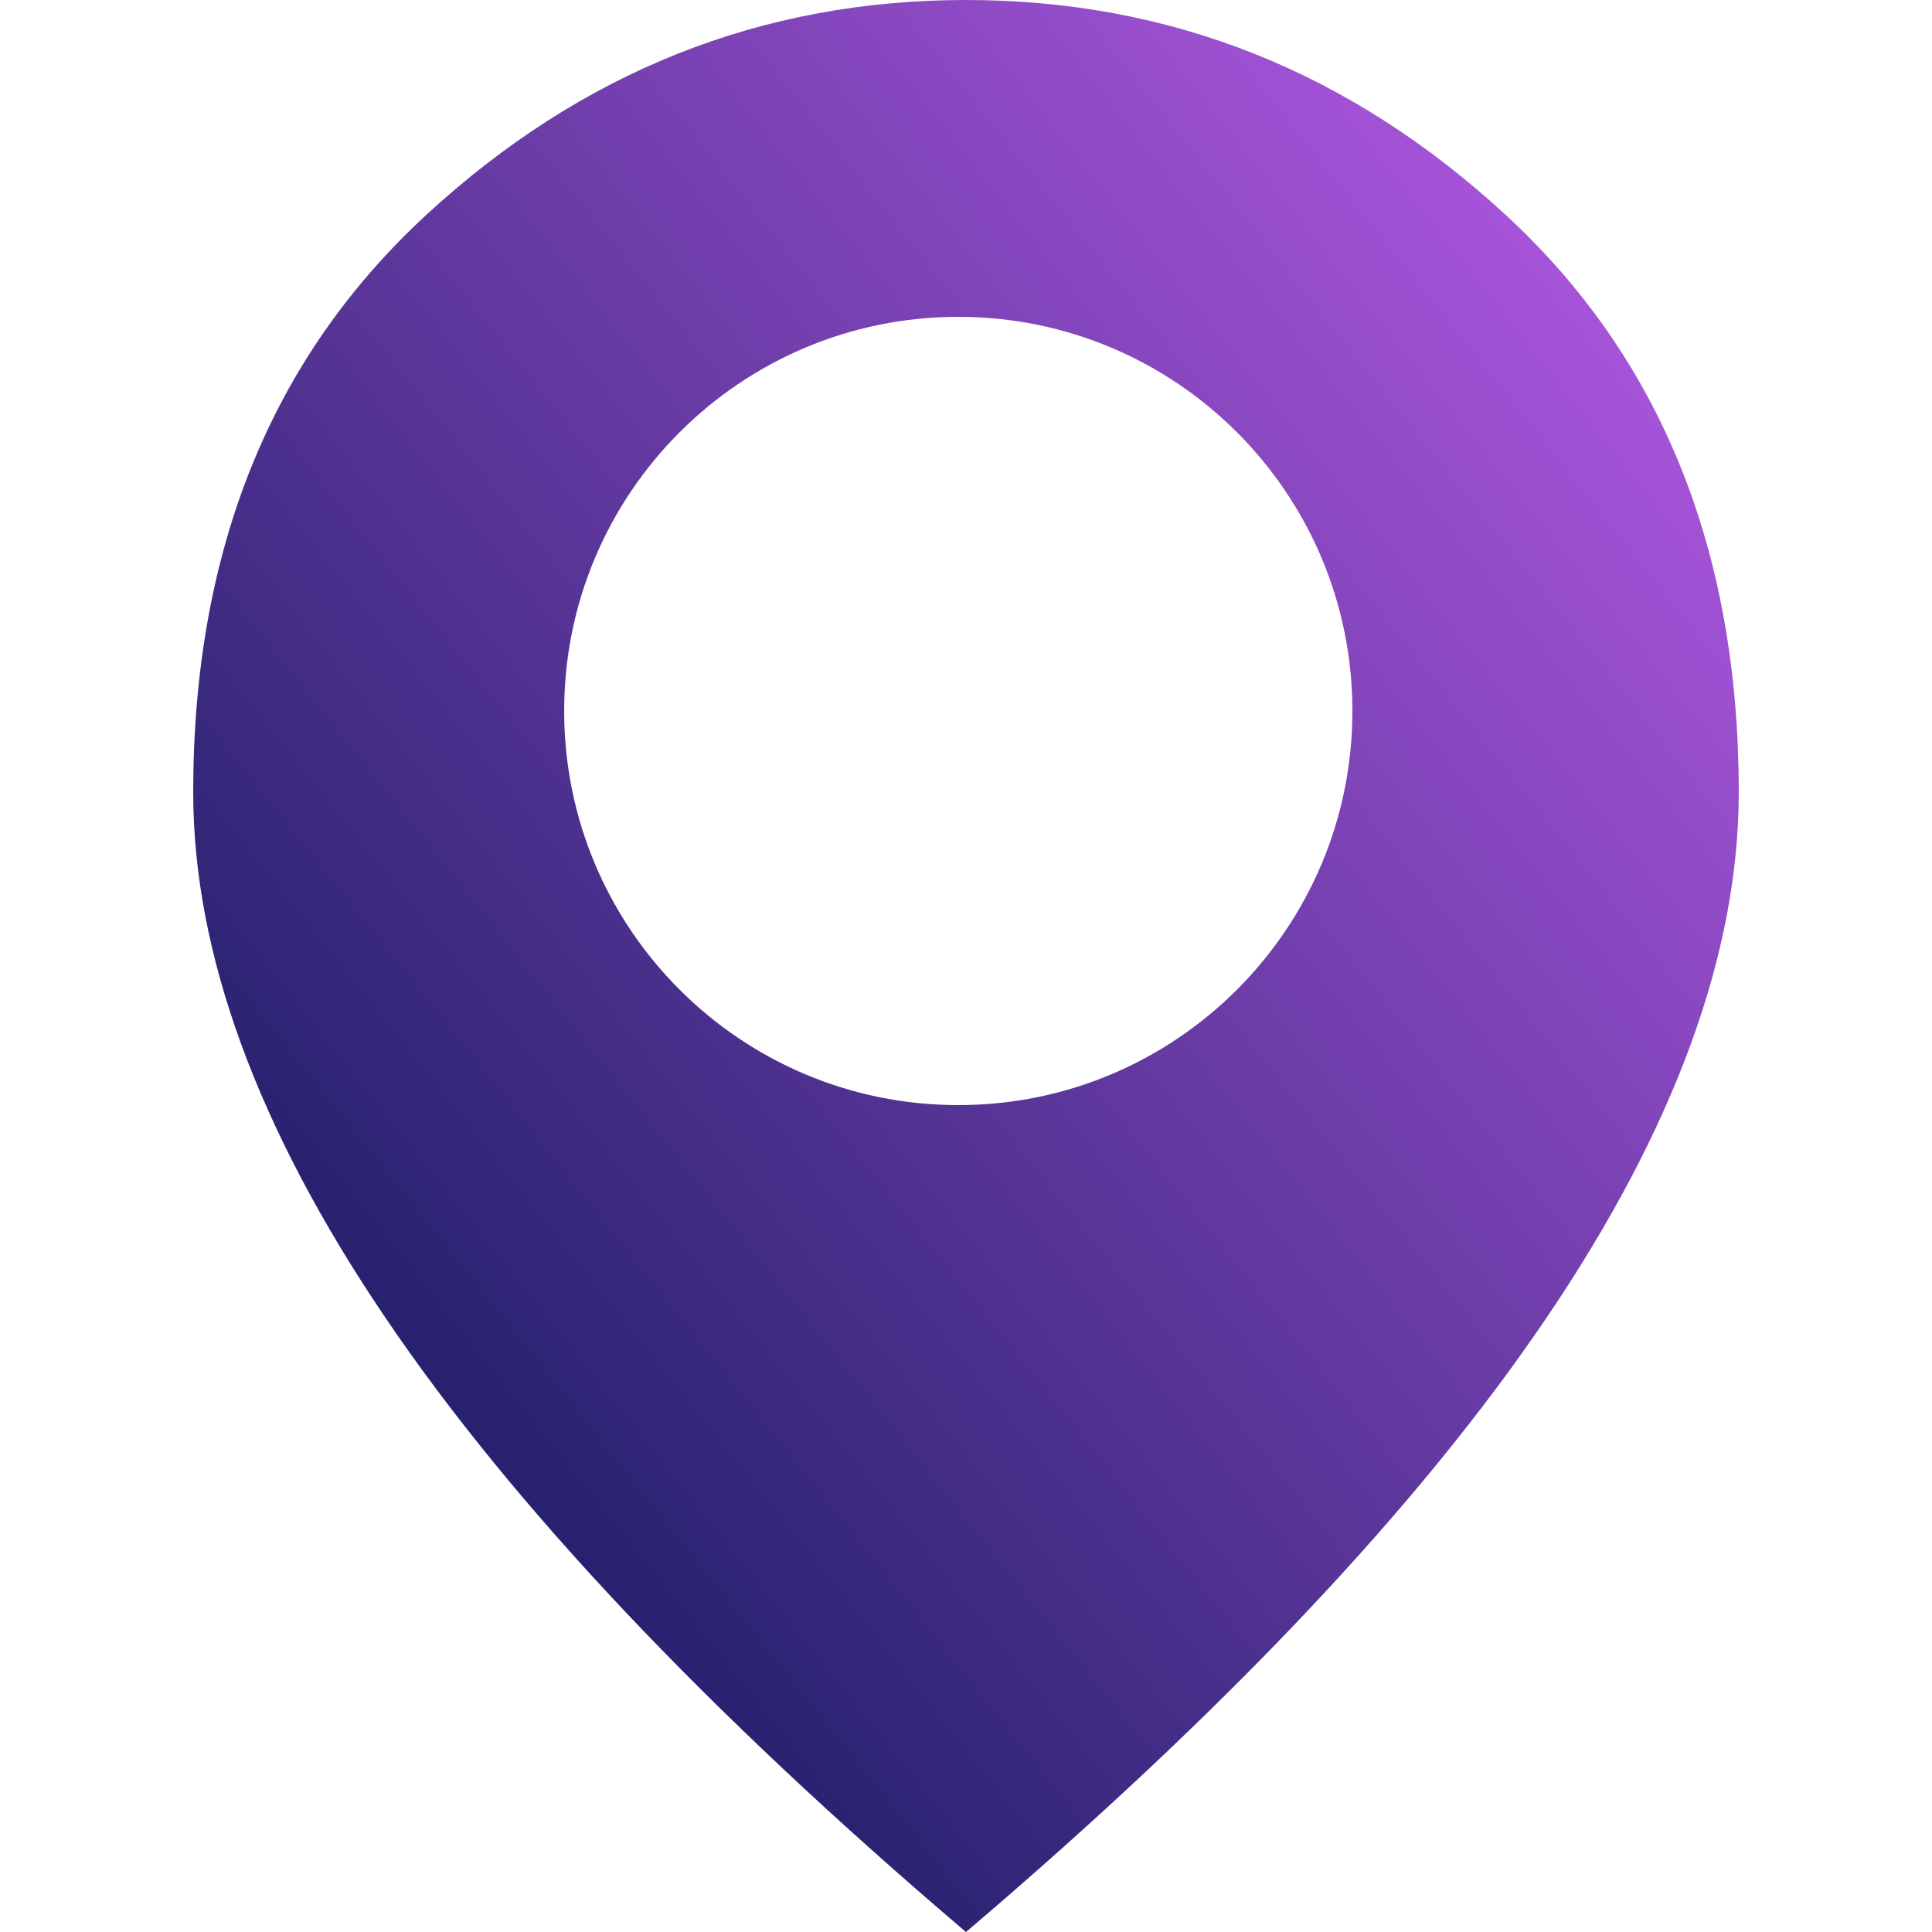 <?xml version="1.0" encoding="UTF-8"?> <svg xmlns="http://www.w3.org/2000/svg" width="90" height="90" viewBox="0 0 90 90" fill="none"><g clip-path="url(#clip0_3996_6213)"><path d="M44.999 0C54.524 0 62.905 3.338 70.143 10.013C77.38 16.688 80.998 25.65 80.998 36.9C80.998 44.4 78.017 52.557 72.055 61.369C66.092 70.182 57.074 79.726 44.999 90.001C32.924 79.726 23.906 70.182 17.943 61.369C11.981 52.557 9 44.4 9 36.9C9 25.651 12.618 16.688 19.855 10.013C27.093 3.338 35.474 2.19477e-05 44.999 0ZM44.641 14.76C34.501 14.76 26.281 22.98 26.281 33.12C26.281 43.26 34.501 51.48 44.641 51.48C54.78 51.48 63 43.26 63 33.12C63 22.98 54.78 14.76 44.641 14.76Z" fill="url(#paint0_linear_3996_6213)"></path></g><defs><linearGradient id="paint0_linear_3996_6213" x1="80.998" y1="0" x2="-3.172" y2="67.057" gradientUnits="userSpaceOnUse"><stop stop-color="#BF5DED"></stop><stop offset="1" stop-color="#041452"></stop></linearGradient><clipPath id="clip0_3996_6213"><rect width="90" height="90" fill="white"></rect></clipPath></defs></svg> 
